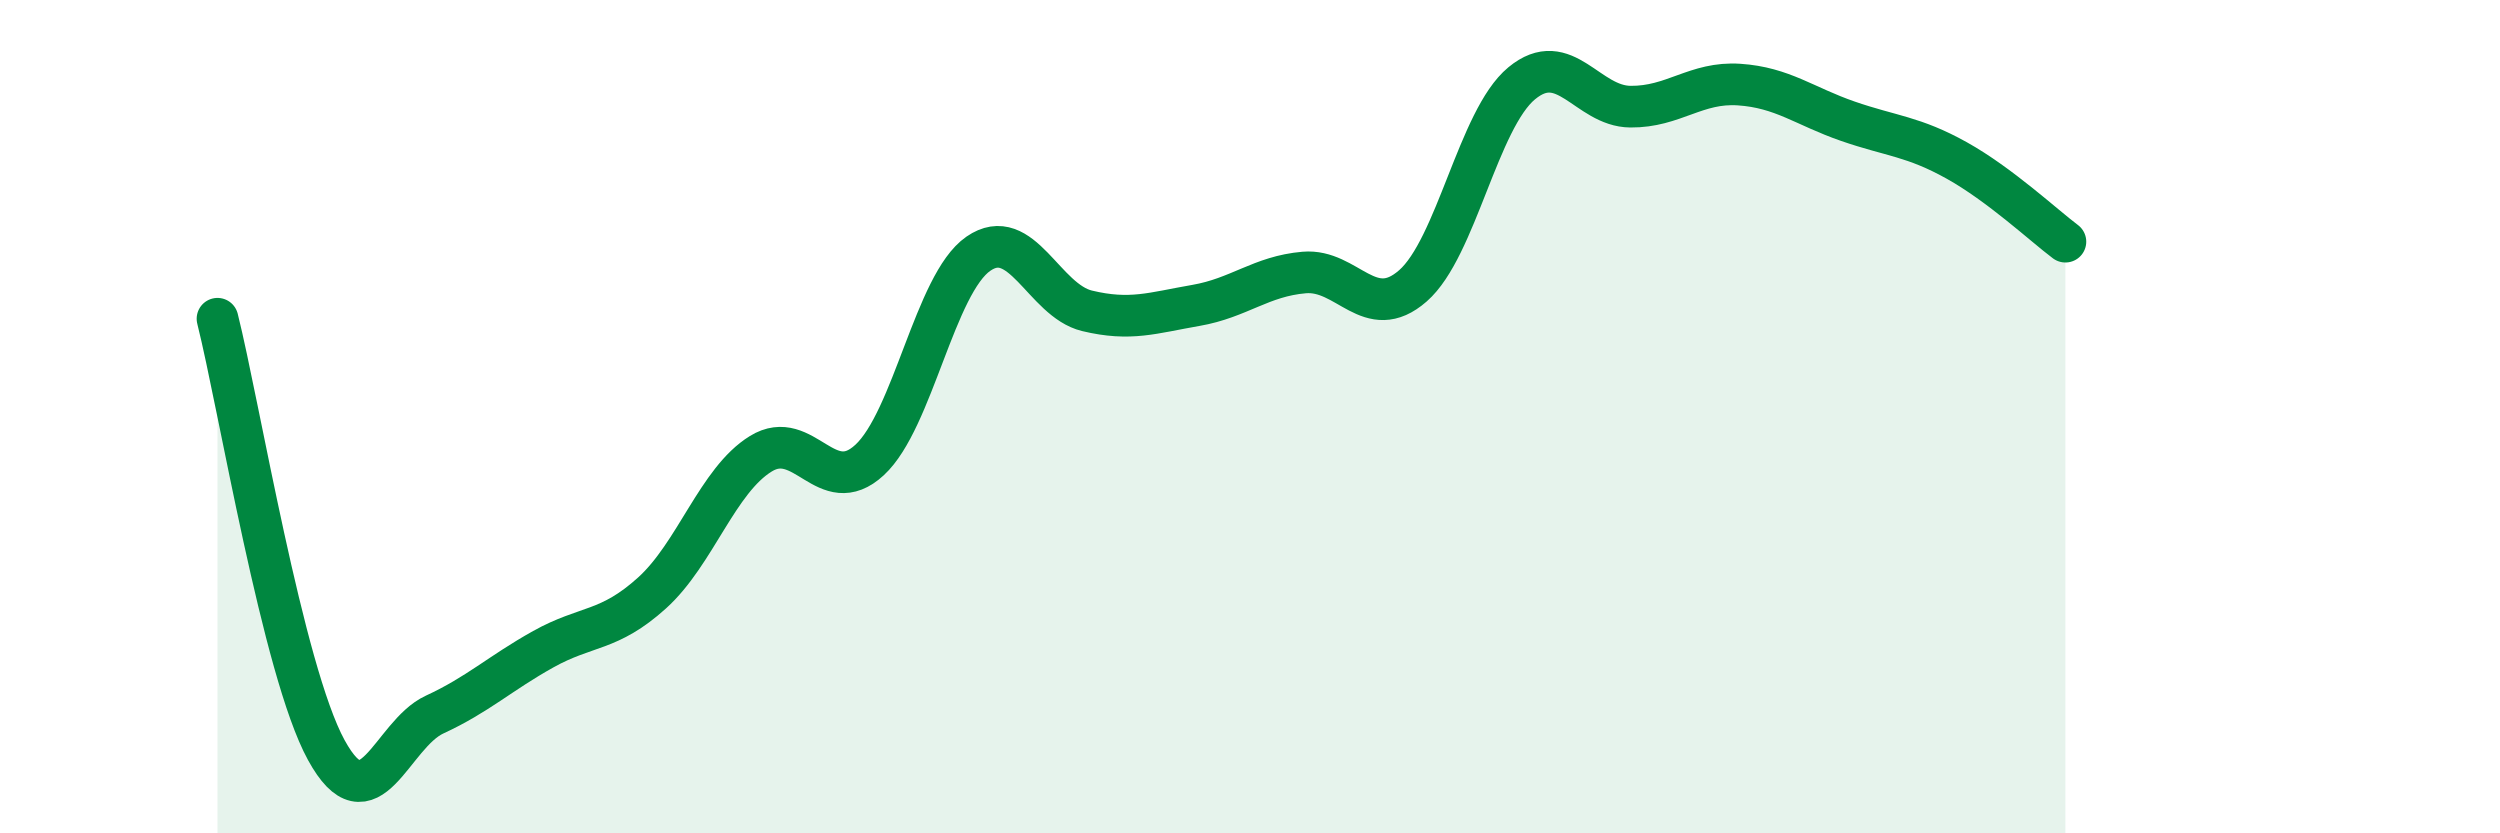
    <svg width="60" height="20" viewBox="0 0 60 20" xmlns="http://www.w3.org/2000/svg">
      <path
        d="M 5.22,7.65 C 5.74,9.72 6.79,16.1 7.83,18 C 8.87,19.9 9.39,17.63 10.43,17.15 C 11.47,16.67 12,16.16 13.04,15.58 C 14.08,15 14.61,15.17 15.65,14.23 C 16.69,13.29 17.22,11.53 18.26,10.89 C 19.3,10.25 19.83,12 20.87,11.04 C 21.91,10.08 22.44,6.81 23.48,6.09 C 24.52,5.37 25.05,7.21 26.09,7.46 C 27.13,7.71 27.66,7.51 28.7,7.33 C 29.74,7.15 30.26,6.63 31.3,6.54 C 32.34,6.45 32.87,7.77 33.91,6.86 C 34.95,5.95 35.48,2.86 36.52,2 C 37.56,1.14 38.09,2.55 39.13,2.56 C 40.17,2.57 40.7,1.96 41.74,2.03 C 42.78,2.1 43.31,2.55 44.35,2.91 C 45.39,3.27 45.92,3.27 46.96,3.85 C 48,4.43 49.05,5.41 49.57,5.8L49.57 20L5.22 20Z"
        fill="#008740"
        opacity="0.1"
        stroke-linecap="round"
        stroke-linejoin="round"
      />
      <path
        d="M 5.22,7.65 C 5.74,9.72 6.79,16.1 7.83,18 C 8.87,19.9 9.39,17.63 10.43,17.15 C 11.47,16.67 12,16.16 13.04,15.58 C 14.08,15 14.61,15.17 15.65,14.23 C 16.69,13.29 17.22,11.53 18.26,10.89 C 19.3,10.25 19.83,12 20.87,11.04 C 21.91,10.08 22.44,6.81 23.48,6.09 C 24.52,5.37 25.05,7.21 26.09,7.46 C 27.13,7.71 27.66,7.51 28.7,7.33 C 29.74,7.15 30.26,6.63 31.3,6.54 C 32.34,6.45 32.87,7.77 33.91,6.86 C 34.95,5.95 35.48,2.86 36.52,2 C 37.56,1.14 38.09,2.55 39.13,2.56 C 40.17,2.57 40.7,1.96 41.74,2.03 C 42.78,2.1 43.31,2.55 44.35,2.91 C 45.39,3.27 45.92,3.27 46.96,3.85 C 48,4.43 49.05,5.41 49.57,5.8"
        stroke="#008740"
        stroke-width="1"
        fill="none"
        stroke-linecap="round"
        stroke-linejoin="round"
      />
    </svg>
  